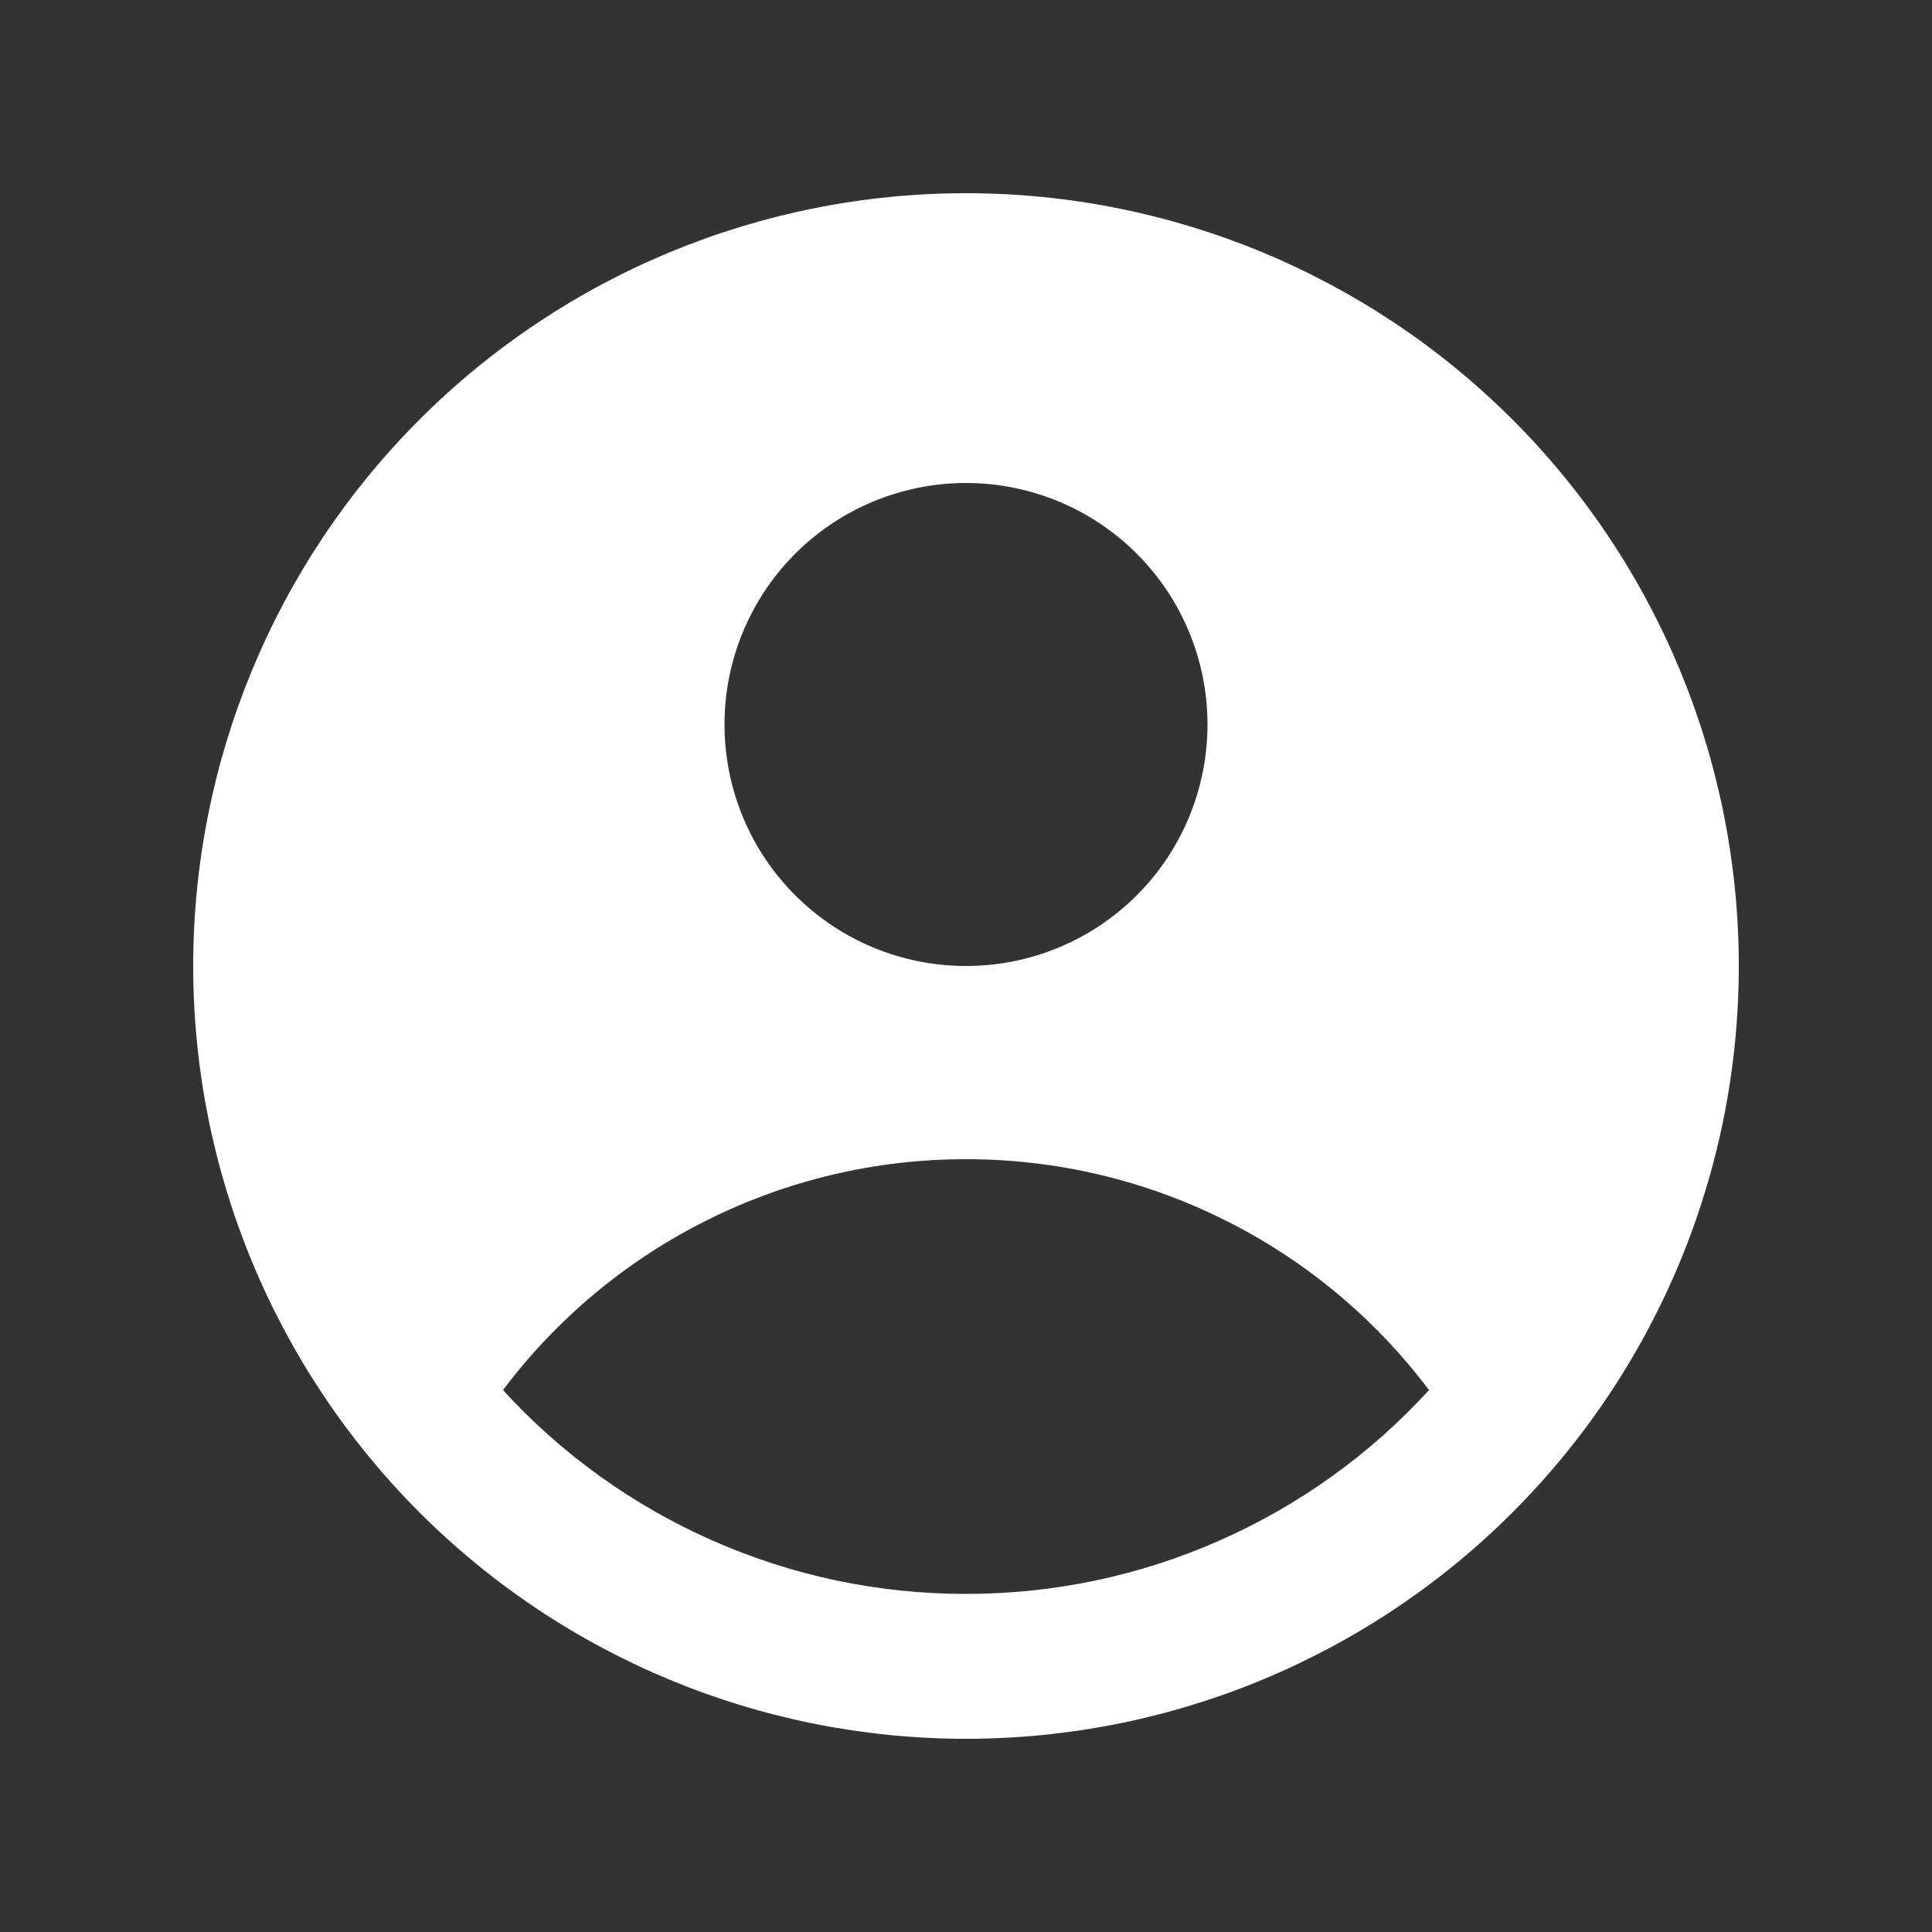 <svg width="20" height="20" viewBox="0 0 20 20" fill="none" xmlns="http://www.w3.org/2000/svg">
<rect x="0" y="0" width="20" height="20" fill="#333333" stroke="none"/>
<path fill-rule="evenodd" clip-rule="evenodd" d="M18 10C18 12.122 17.157 14.157 15.657 15.657C14.157 17.157 12.122 18 10 18C7.878 18 5.843 17.157 4.343 15.657C2.843 14.157 2 12.122 2 10C2 7.878 2.843 5.843 4.343 4.343C5.843 2.843 7.878 2 10 2C12.122 2 14.157 2.843 15.657 4.343C17.157 5.843 18 7.878 18 10ZM12.5 7.5C12.5 8.163 12.237 8.799 11.768 9.268C11.299 9.737 10.663 10 10 10C9.337 10 8.701 9.737 8.232 9.268C7.763 8.799 7.5 8.163 7.5 7.5C7.5 6.837 7.763 6.201 8.232 5.732C8.701 5.263 9.337 5 10 5C10.663 5 11.299 5.263 11.768 5.732C12.237 6.201 12.5 6.837 12.5 7.5ZM10 12C9.07 11.999 8.153 12.215 7.322 12.63C6.49 13.044 5.766 13.647 5.207 14.39C5.815 15.056 6.556 15.587 7.381 15.95C8.206 16.314 9.098 16.501 10 16.5C10.902 16.501 11.794 16.314 12.619 15.95C13.444 15.587 14.185 15.056 14.793 14.39C14.234 13.647 13.51 13.044 12.678 12.63C11.847 12.215 10.93 11.999 10 12Z" fill="white"/>
</svg>
